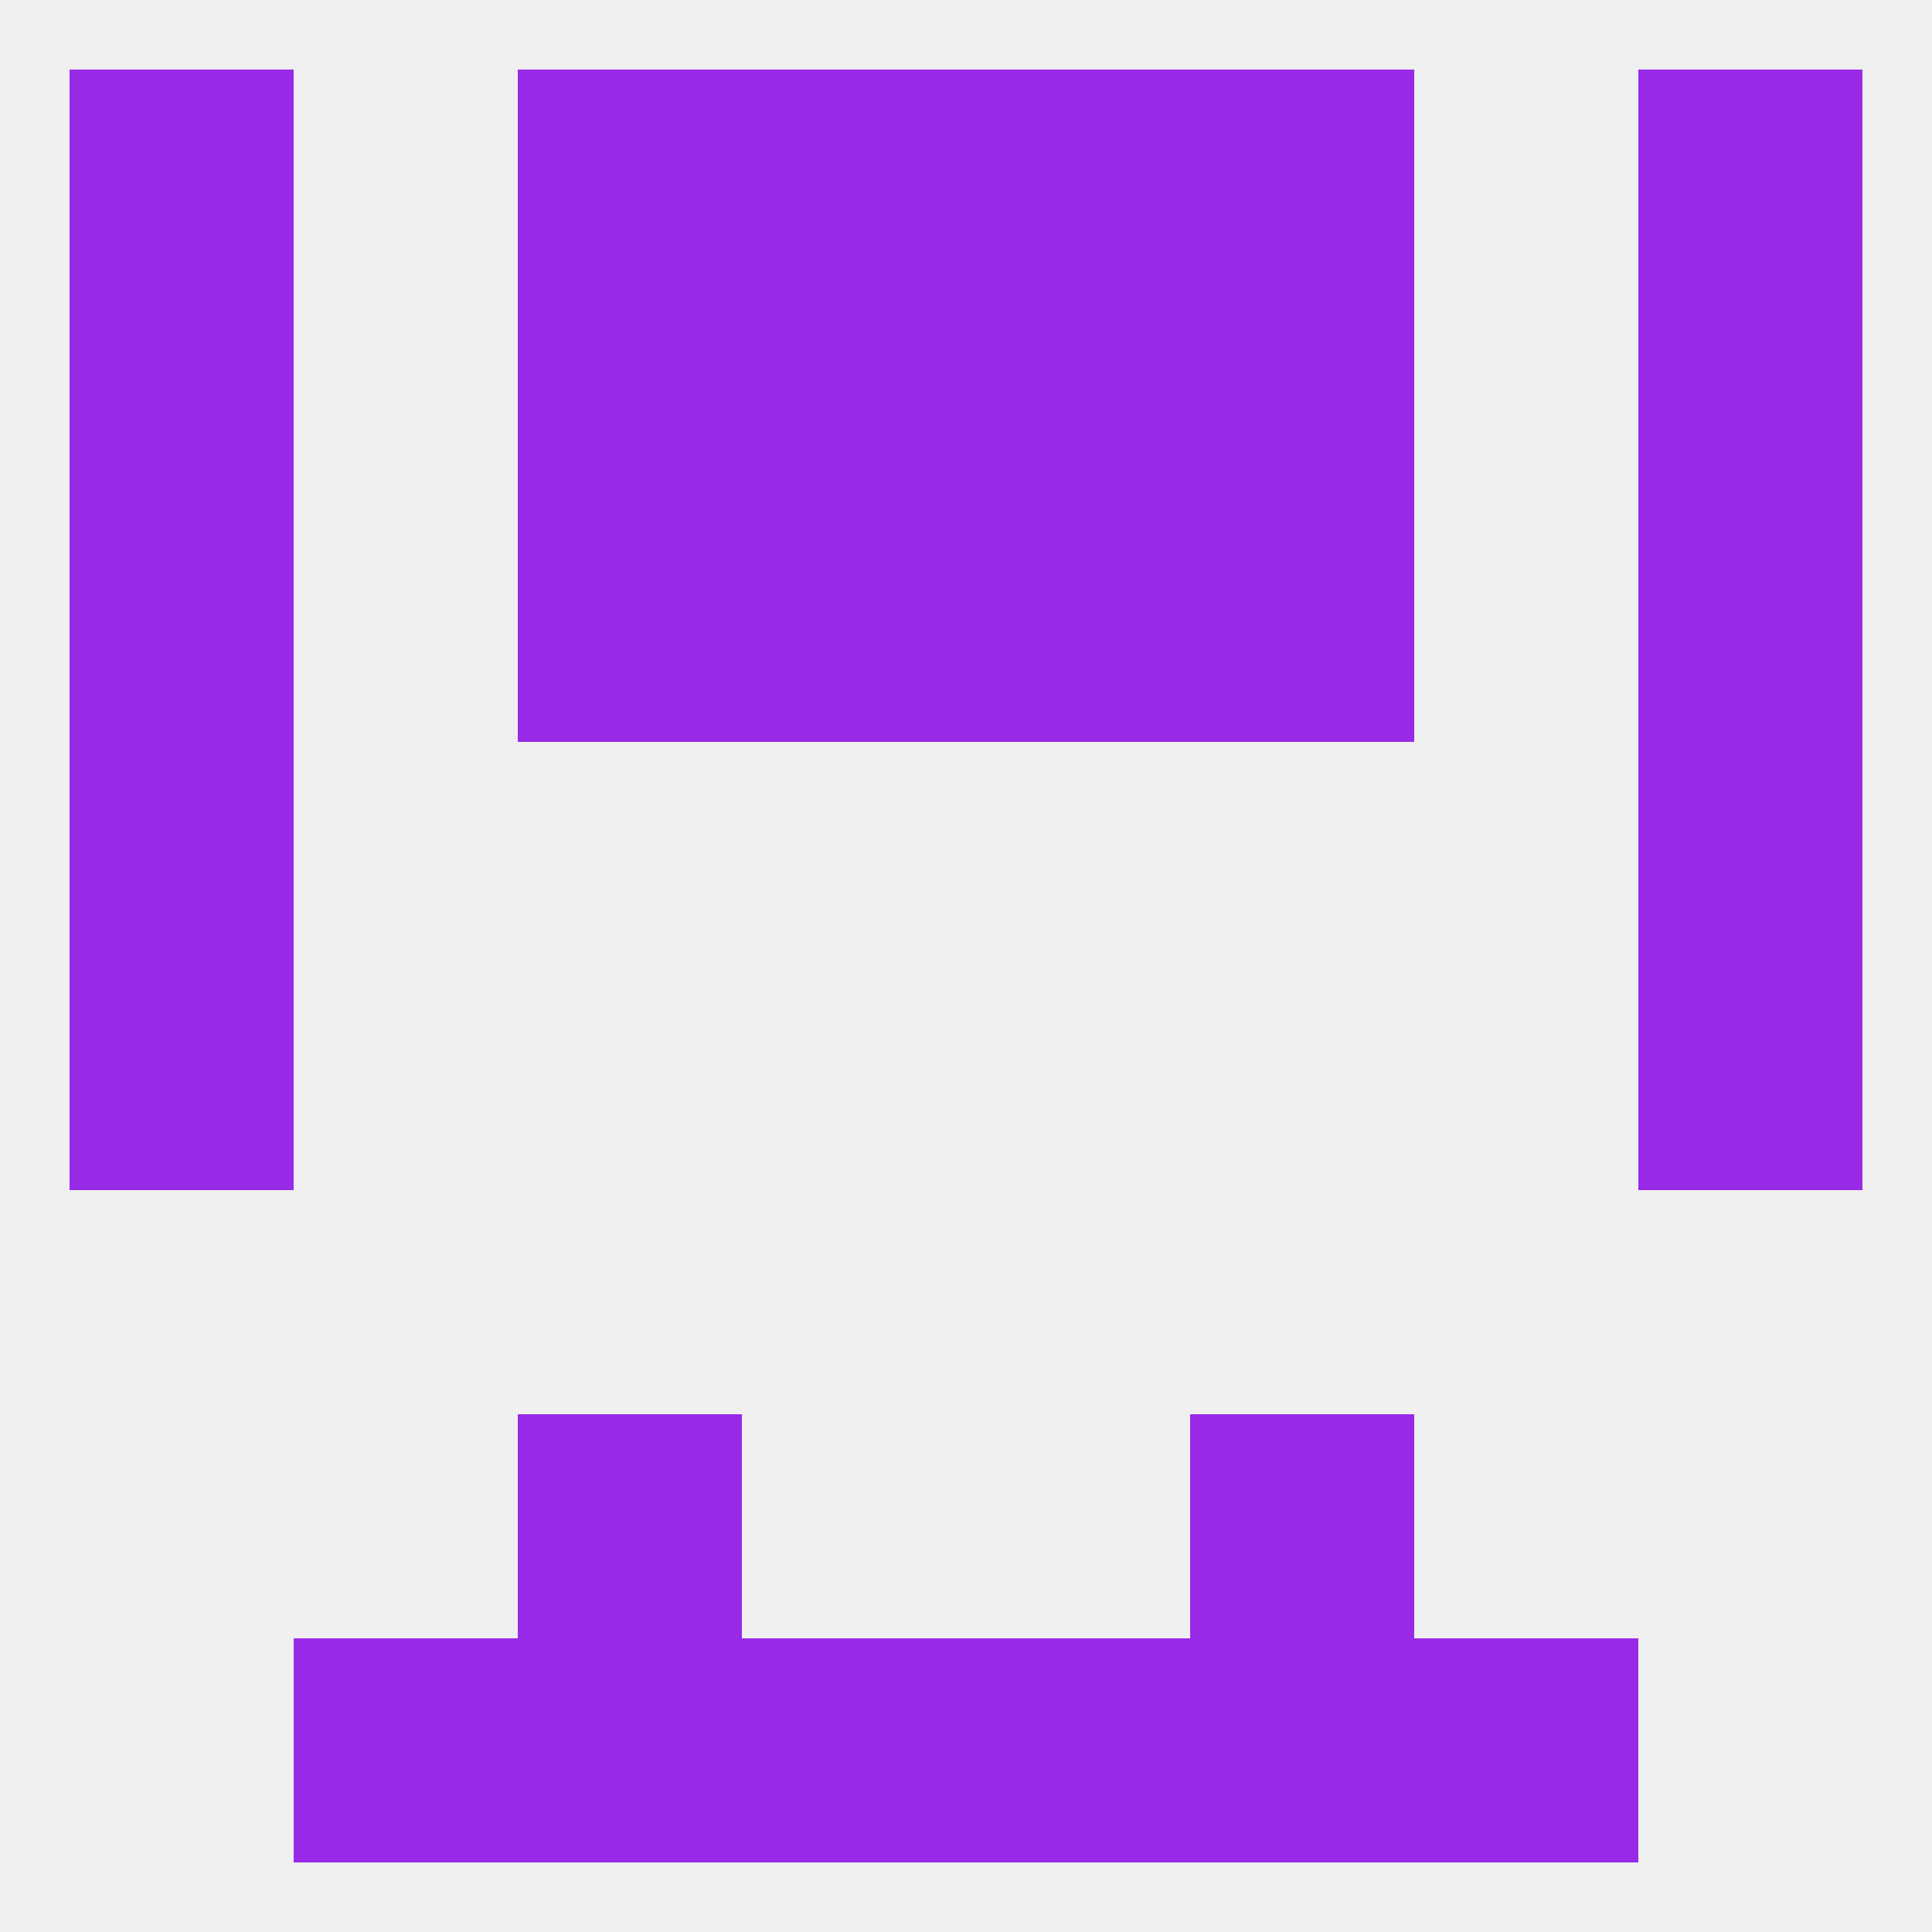 
<!--   <?xml version="1.0"?> -->
<svg version="1.1" baseprofile="full" xmlns="http://www.w3.org/2000/svg" xmlns:xlink="http://www.w3.org/1999/xlink" xmlns:ev="http://www.w3.org/2001/xml-events" width="250" height="250" viewBox="0 0 250 250" >
	<rect width="100%" height="100%" fill="rgba(240,240,240,255)"/>

	<rect x="9" y="125" width="29" height="29" fill="rgba(153,42,232,255)"/>
	<rect x="212" y="125" width="29" height="29" fill="rgba(153,42,232,255)"/>
	<rect x="9" y="96" width="29" height="29" fill="rgba(153,42,232,255)"/>
	<rect x="212" y="96" width="29" height="29" fill="rgba(153,42,232,255)"/>
	<rect x="9" y="67" width="29" height="29" fill="rgba(153,42,232,255)"/>
	<rect x="212" y="67" width="29" height="29" fill="rgba(153,42,232,255)"/>
	<rect x="96" y="67" width="29" height="29" fill="rgba(153,42,232,255)"/>
	<rect x="125" y="67" width="29" height="29" fill="rgba(153,42,232,255)"/>
	<rect x="67" y="67" width="29" height="29" fill="rgba(153,42,232,255)"/>
	<rect x="154" y="67" width="29" height="29" fill="rgba(153,42,232,255)"/>
	<rect x="212" y="38" width="29" height="29" fill="rgba(153,42,232,255)"/>
	<rect x="96" y="38" width="29" height="29" fill="rgba(153,42,232,255)"/>
	<rect x="125" y="38" width="29" height="29" fill="rgba(153,42,232,255)"/>
	<rect x="67" y="38" width="29" height="29" fill="rgba(153,42,232,255)"/>
	<rect x="154" y="38" width="29" height="29" fill="rgba(153,42,232,255)"/>
	<rect x="9" y="38" width="29" height="29" fill="rgba(153,42,232,255)"/>
	<rect x="154" y="9" width="29" height="29" fill="rgba(153,42,232,255)"/>
	<rect x="9" y="9" width="29" height="29" fill="rgba(153,42,232,255)"/>
	<rect x="212" y="9" width="29" height="29" fill="rgba(153,42,232,255)"/>
	<rect x="96" y="9" width="29" height="29" fill="rgba(153,42,232,255)"/>
	<rect x="125" y="9" width="29" height="29" fill="rgba(153,42,232,255)"/>
	<rect x="67" y="9" width="29" height="29" fill="rgba(153,42,232,255)"/>
	<rect x="183" y="212" width="29" height="29" fill="rgba(153,42,232,255)"/>
	<rect x="67" y="212" width="29" height="29" fill="rgba(153,42,232,255)"/>
	<rect x="154" y="212" width="29" height="29" fill="rgba(153,42,232,255)"/>
	<rect x="96" y="212" width="29" height="29" fill="rgba(153,42,232,255)"/>
	<rect x="125" y="212" width="29" height="29" fill="rgba(153,42,232,255)"/>
	<rect x="38" y="212" width="29" height="29" fill="rgba(153,42,232,255)"/>
	<rect x="67" y="183" width="29" height="29" fill="rgba(153,42,232,255)"/>
	<rect x="154" y="183" width="29" height="29" fill="rgba(153,42,232,255)"/>
</svg>